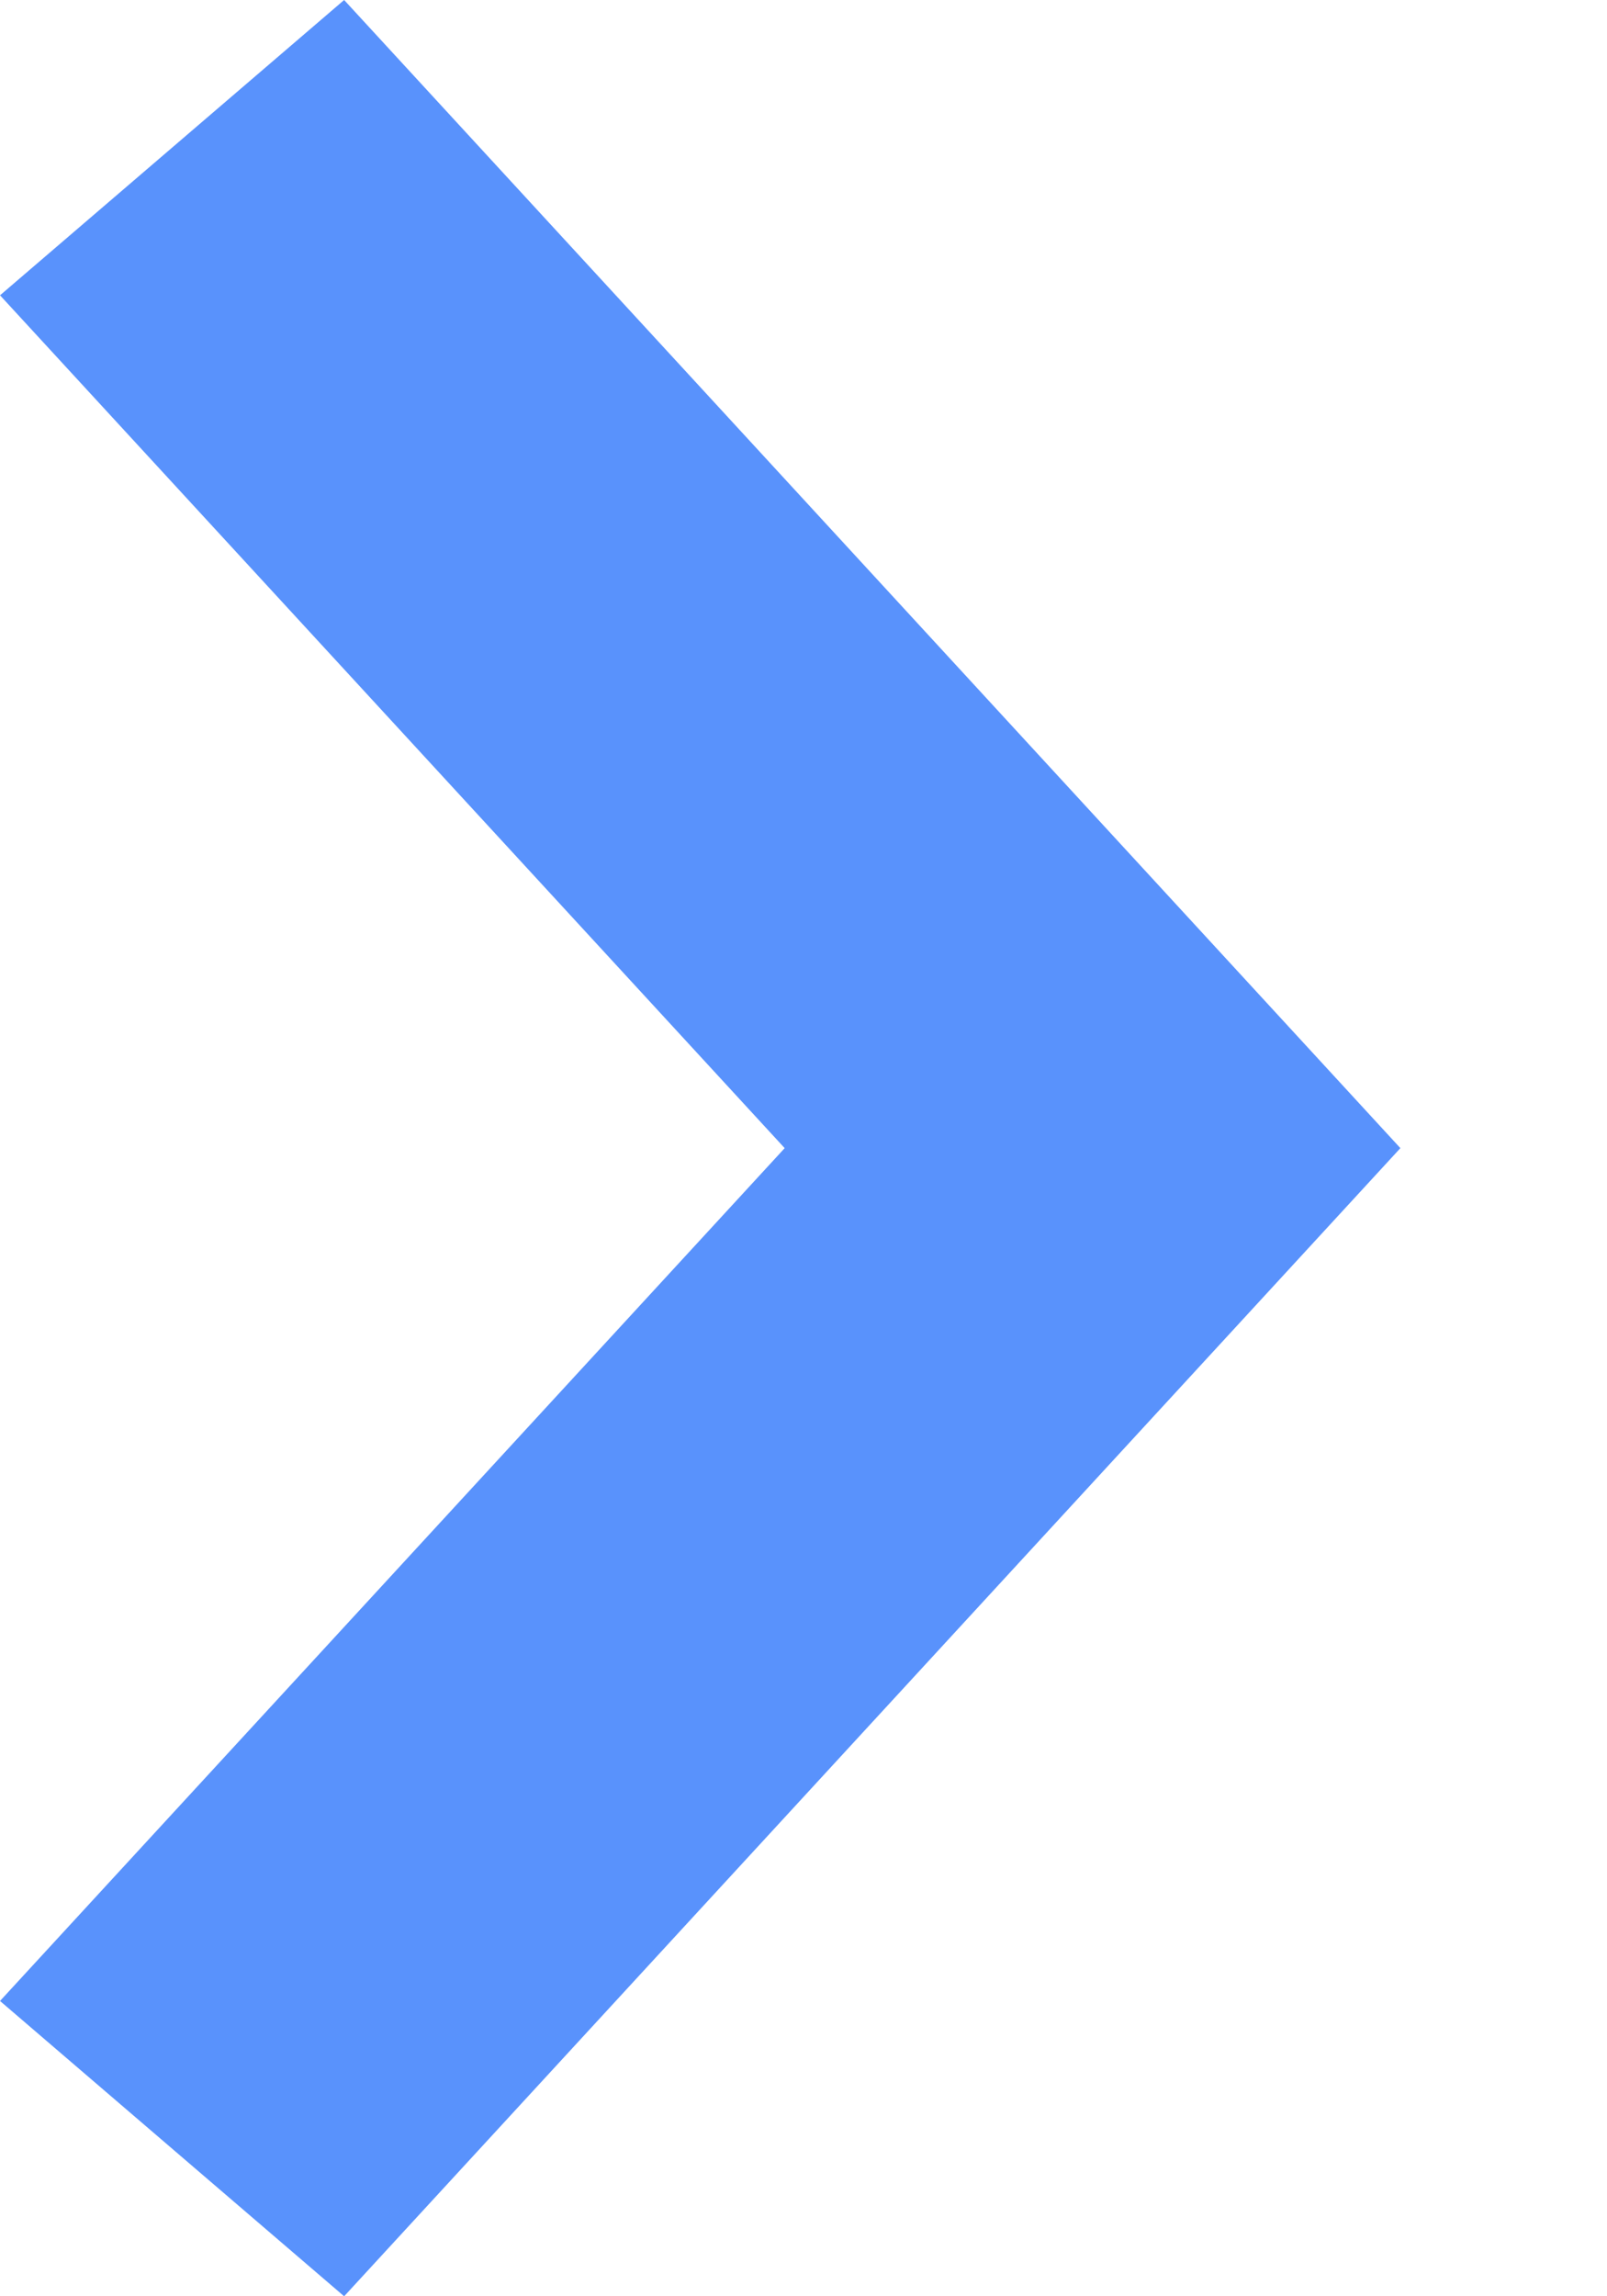 <svg width="7" height="10" viewBox="0 0 7 10" fill="none" xmlns="http://www.w3.org/2000/svg">
<path fill-rule="evenodd" clip-rule="evenodd" d="M6.1 5L1.499 10L9.83244e-05 8.714L3.418 5L9.86491e-05 1.286L1.499 -2.01142e-07L6.1 5Z" fill="#5992FC"/>
</svg>
